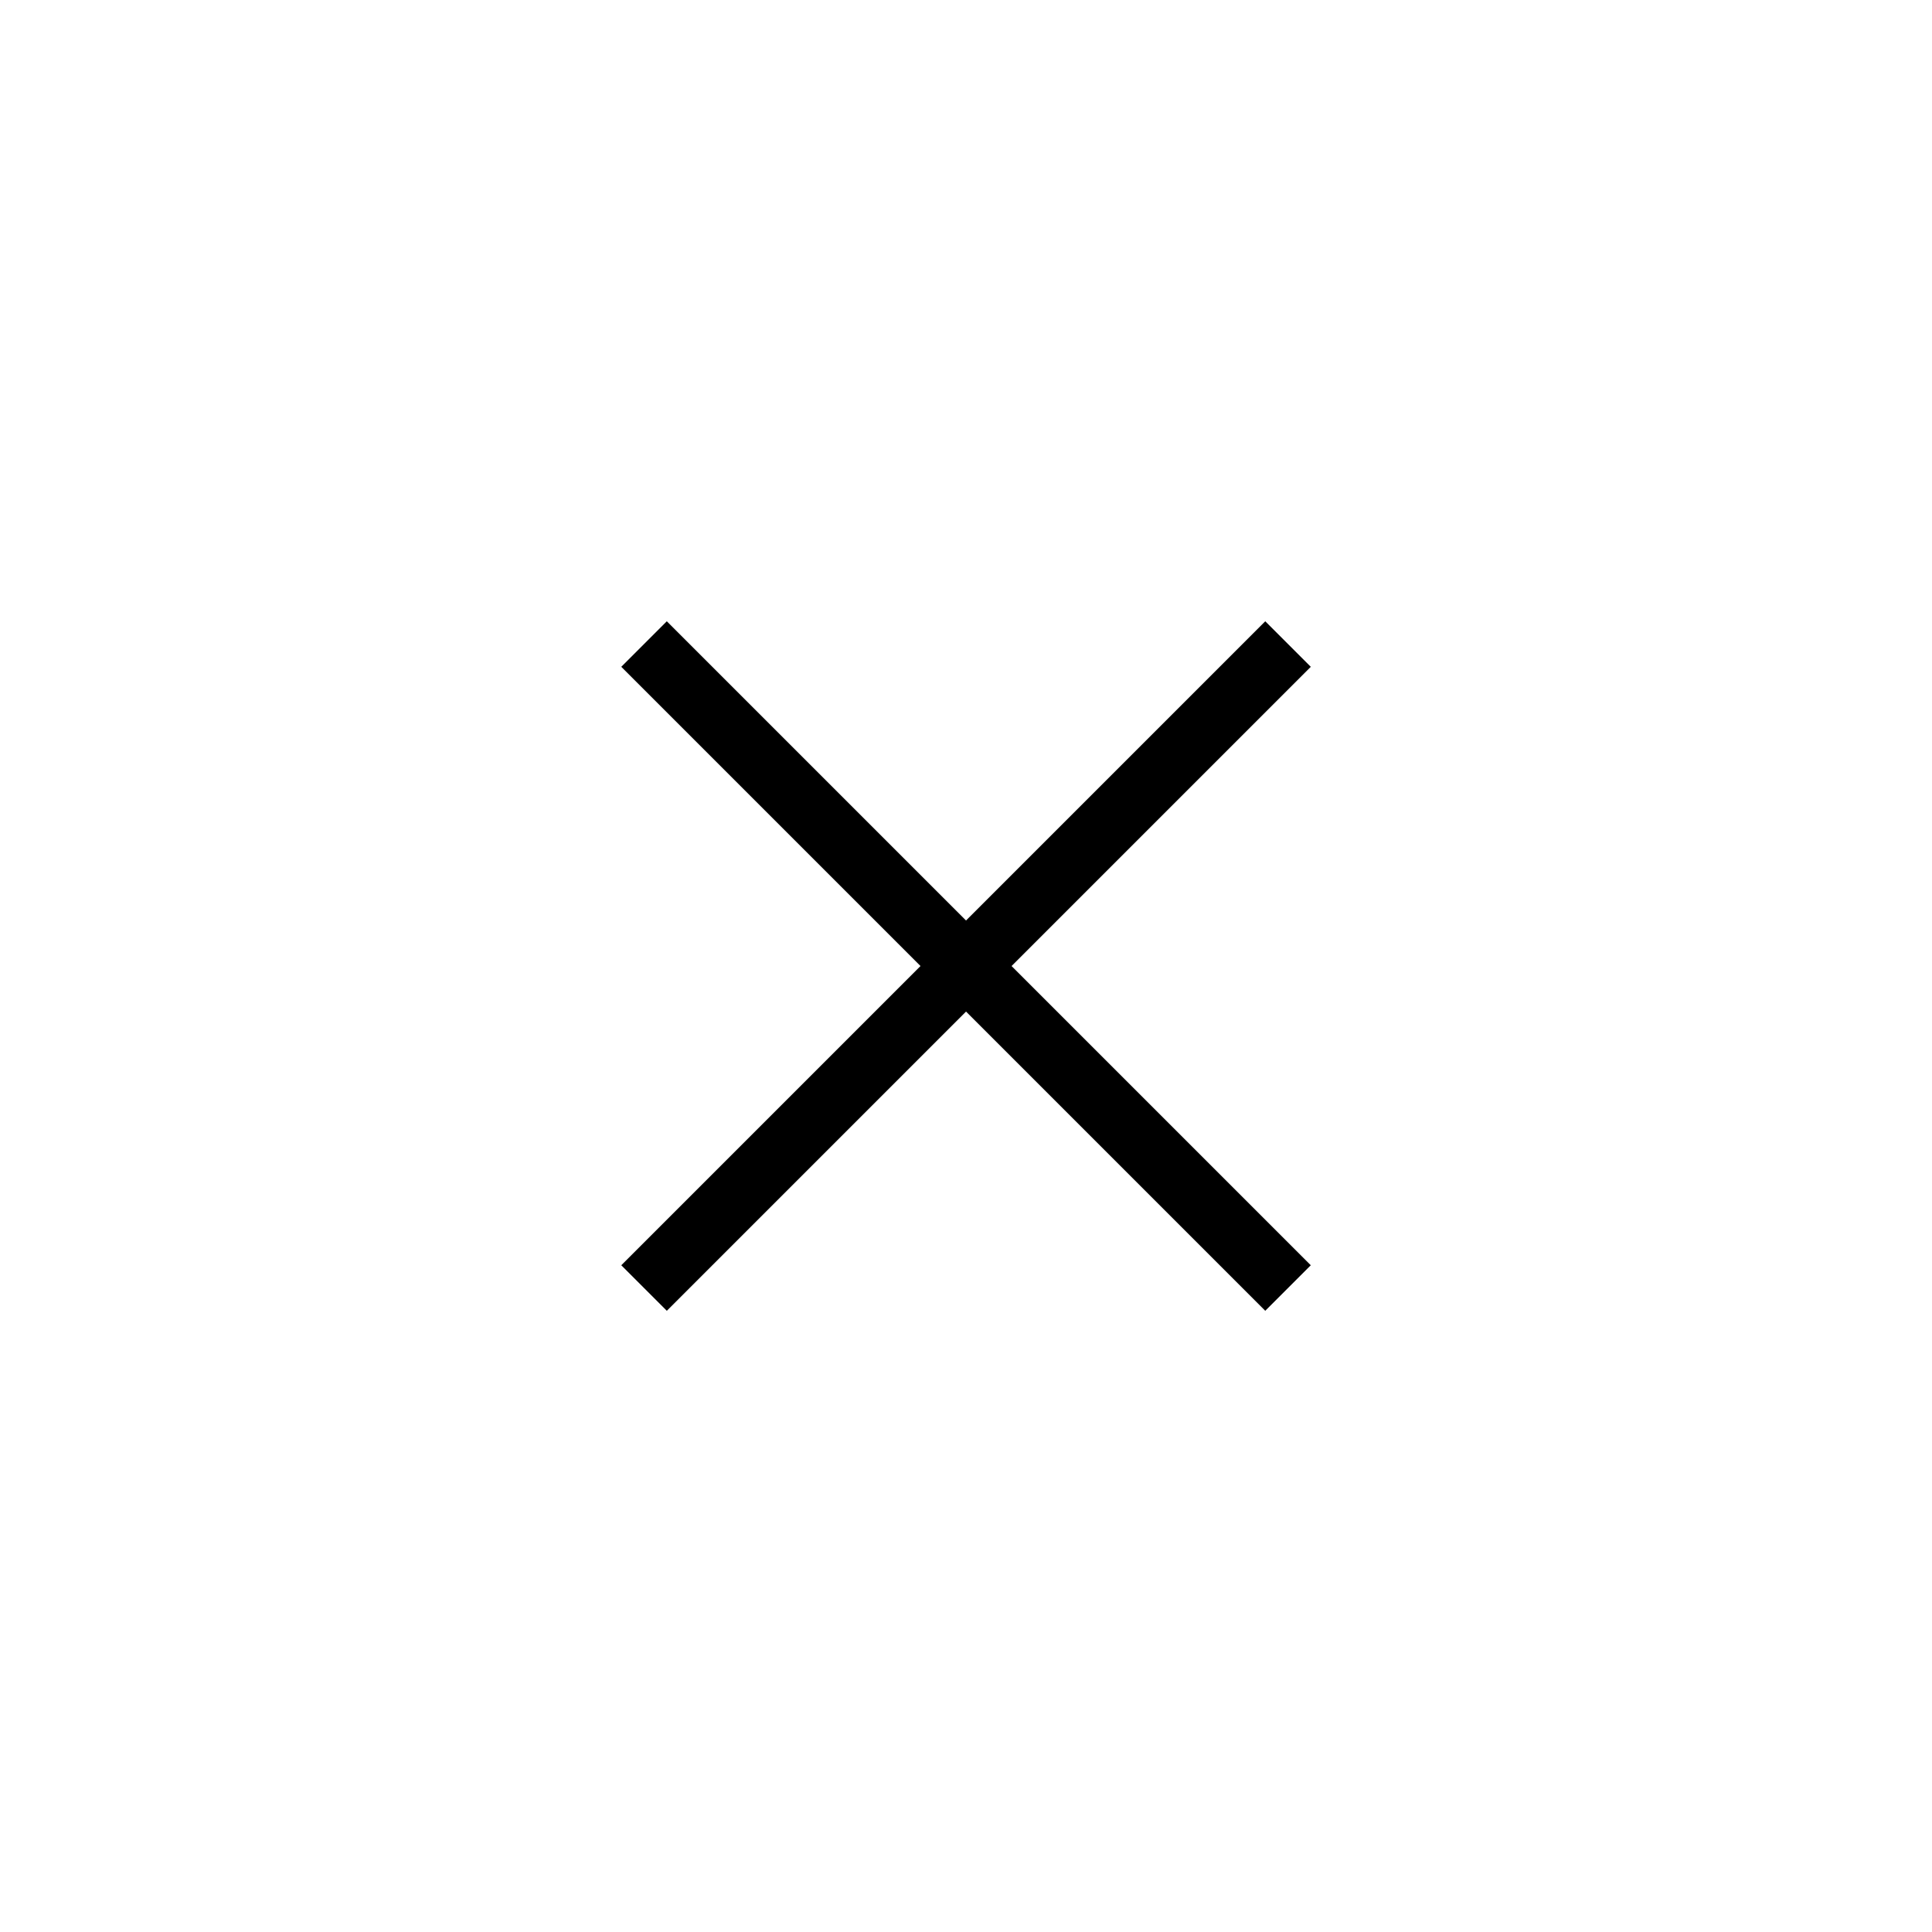 <svg xmlns="http://www.w3.org/2000/svg" width="60.002" height="60.004" viewBox="0 0 60.002 60.004">
  <g id="icon.close" style="isolation: isolate">
    <path id="Union_2" data-name="Union 2" d="M18792-17824l-10,10,10-10-10-10,10,10,10-10-10,10,10,10Z" transform="translate(-18761.998 17854.002)" fill="none" stroke="#000" stroke-width="2"/>
  </g>
</svg>
